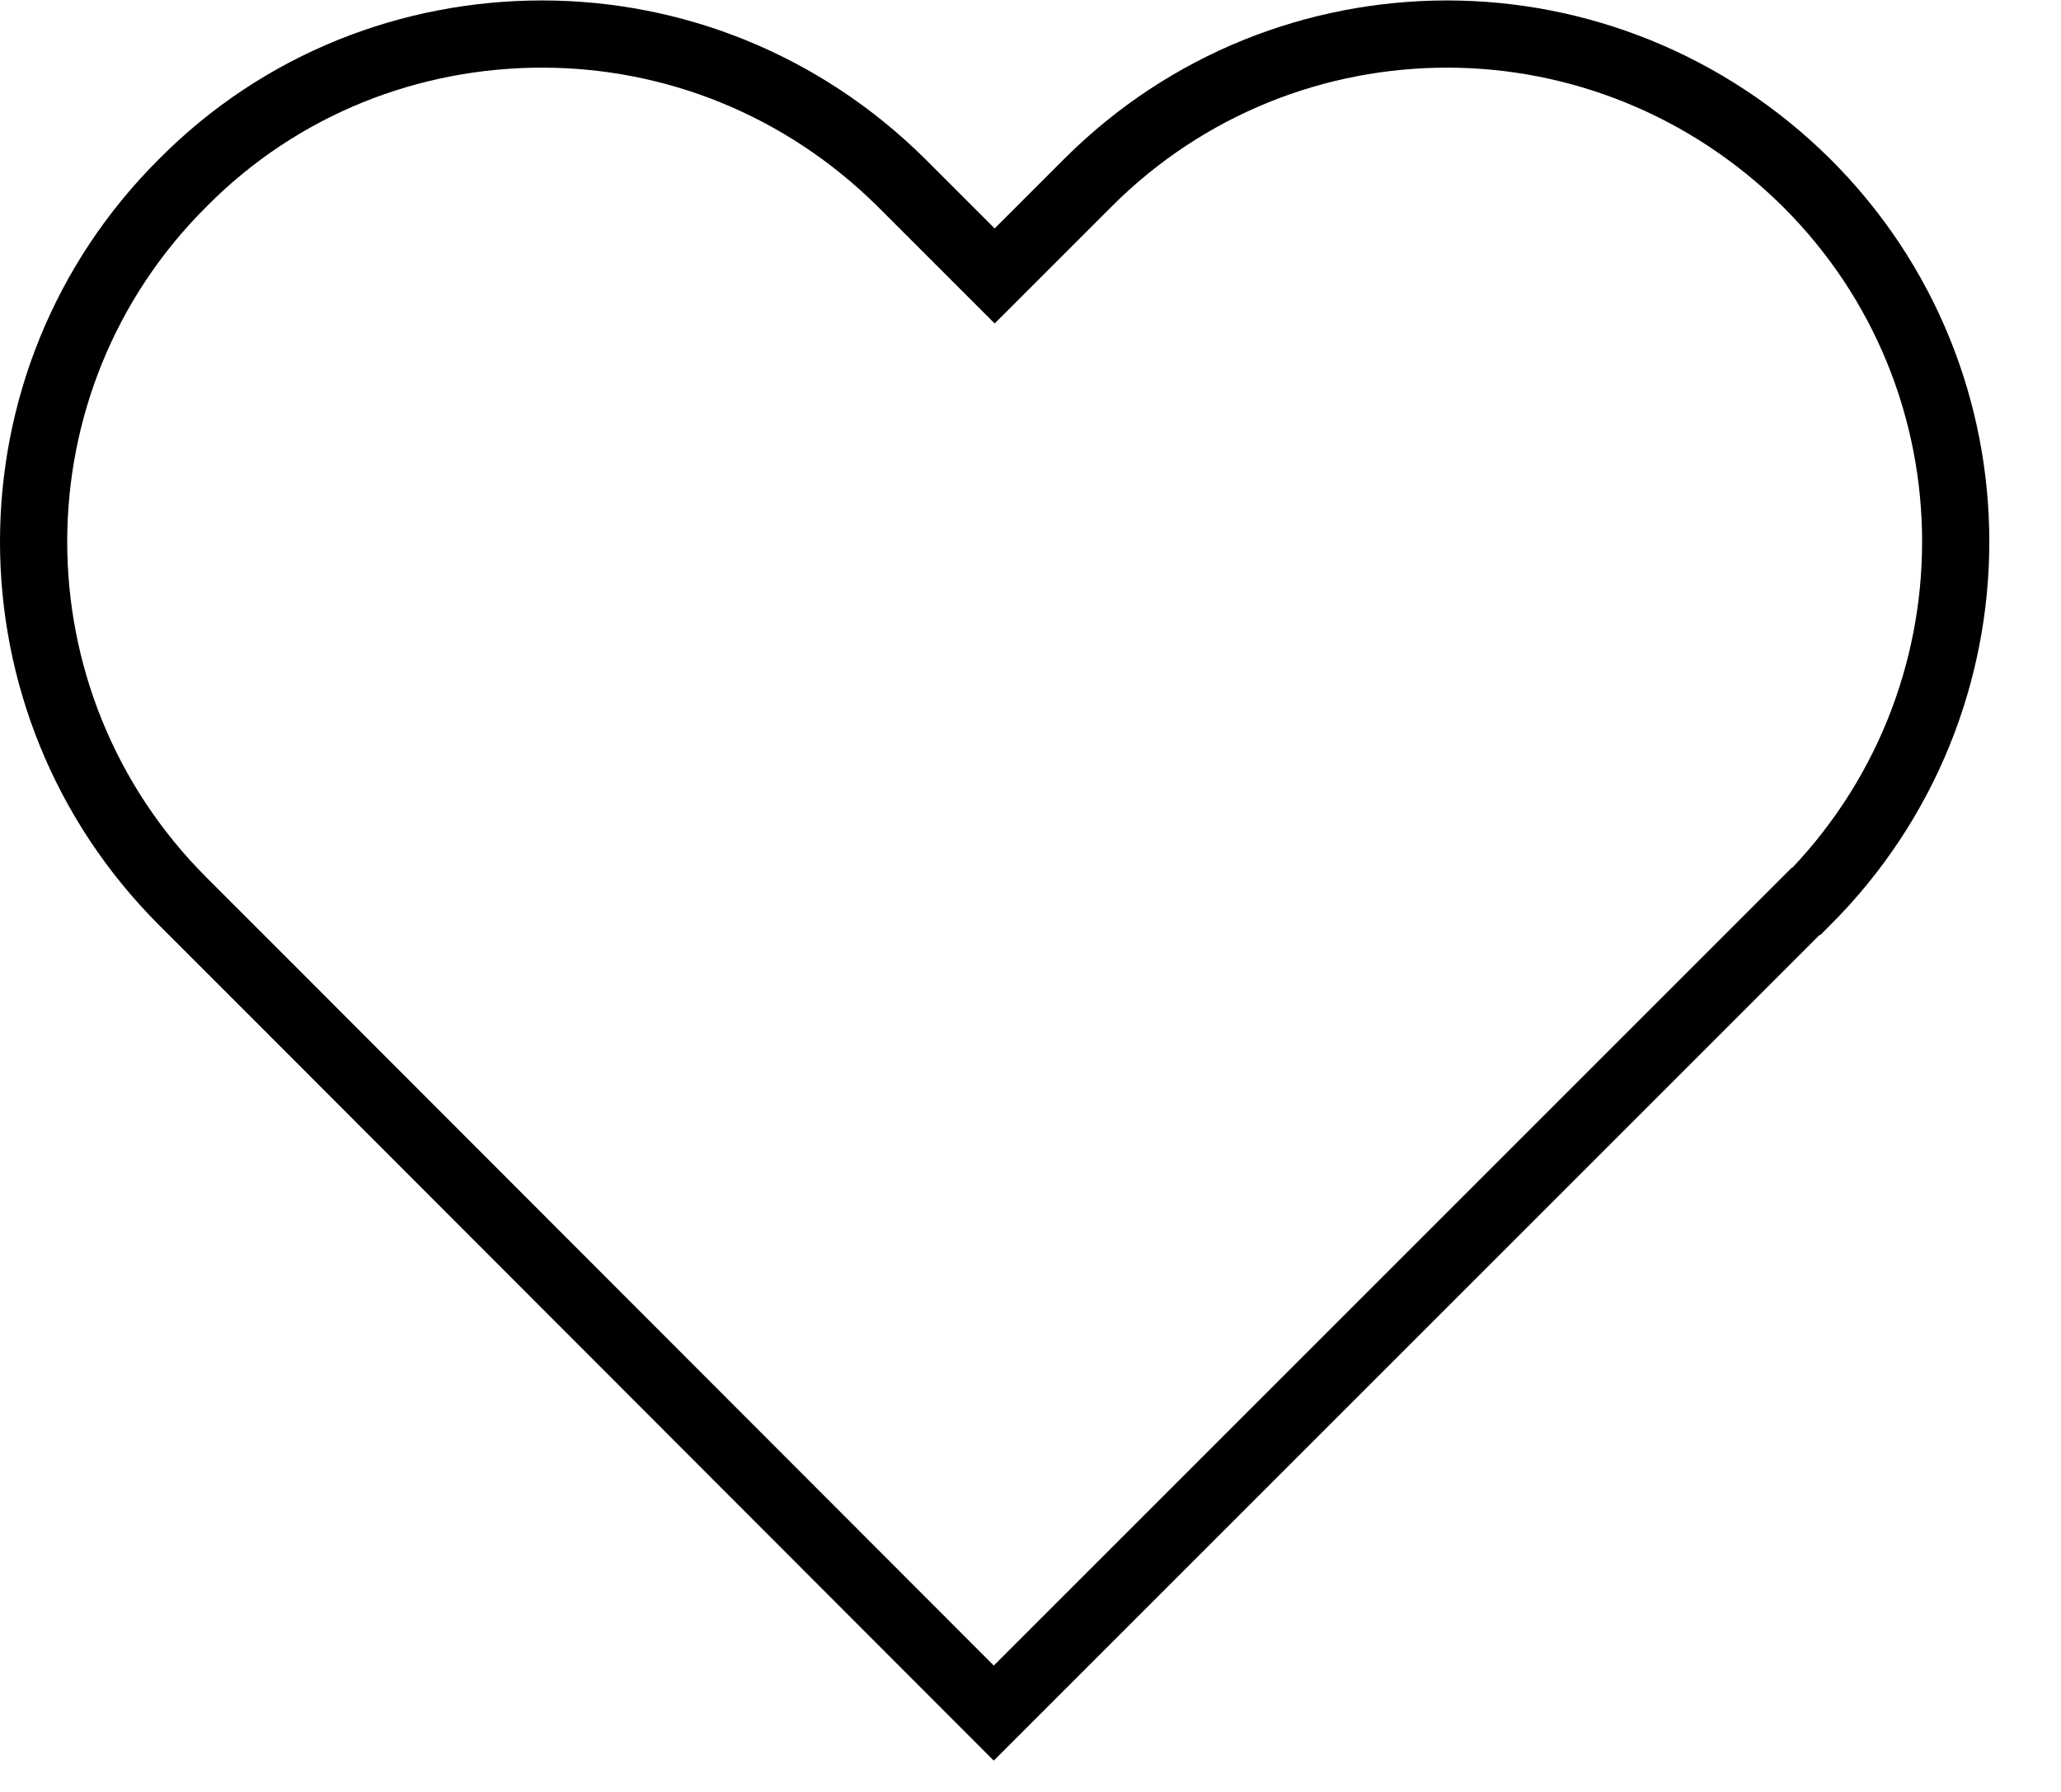 <svg fill="none" height="20" viewBox="0 0 23 20" width="23" xmlns="http://www.w3.org/2000/svg"><path d="m20.15 10.06-9.06 9.06-8.01-8.02-1.04-1.04c-2.22-2.22-2.22-5.81 0-8.02 1.1-1.11 2.55-1.66 4.01-1.66s2.9.56 4.01 1.66l1.04 1.04 1.04-1.04c1.11-1.11 2.56-1.66 4.01-1.66s2.9.56 4.01 1.66c2.22 2.21 2.22 5.8 0 8.02z" stroke="#000" stroke-miterlimit="10" stroke-width=".75"/></svg>